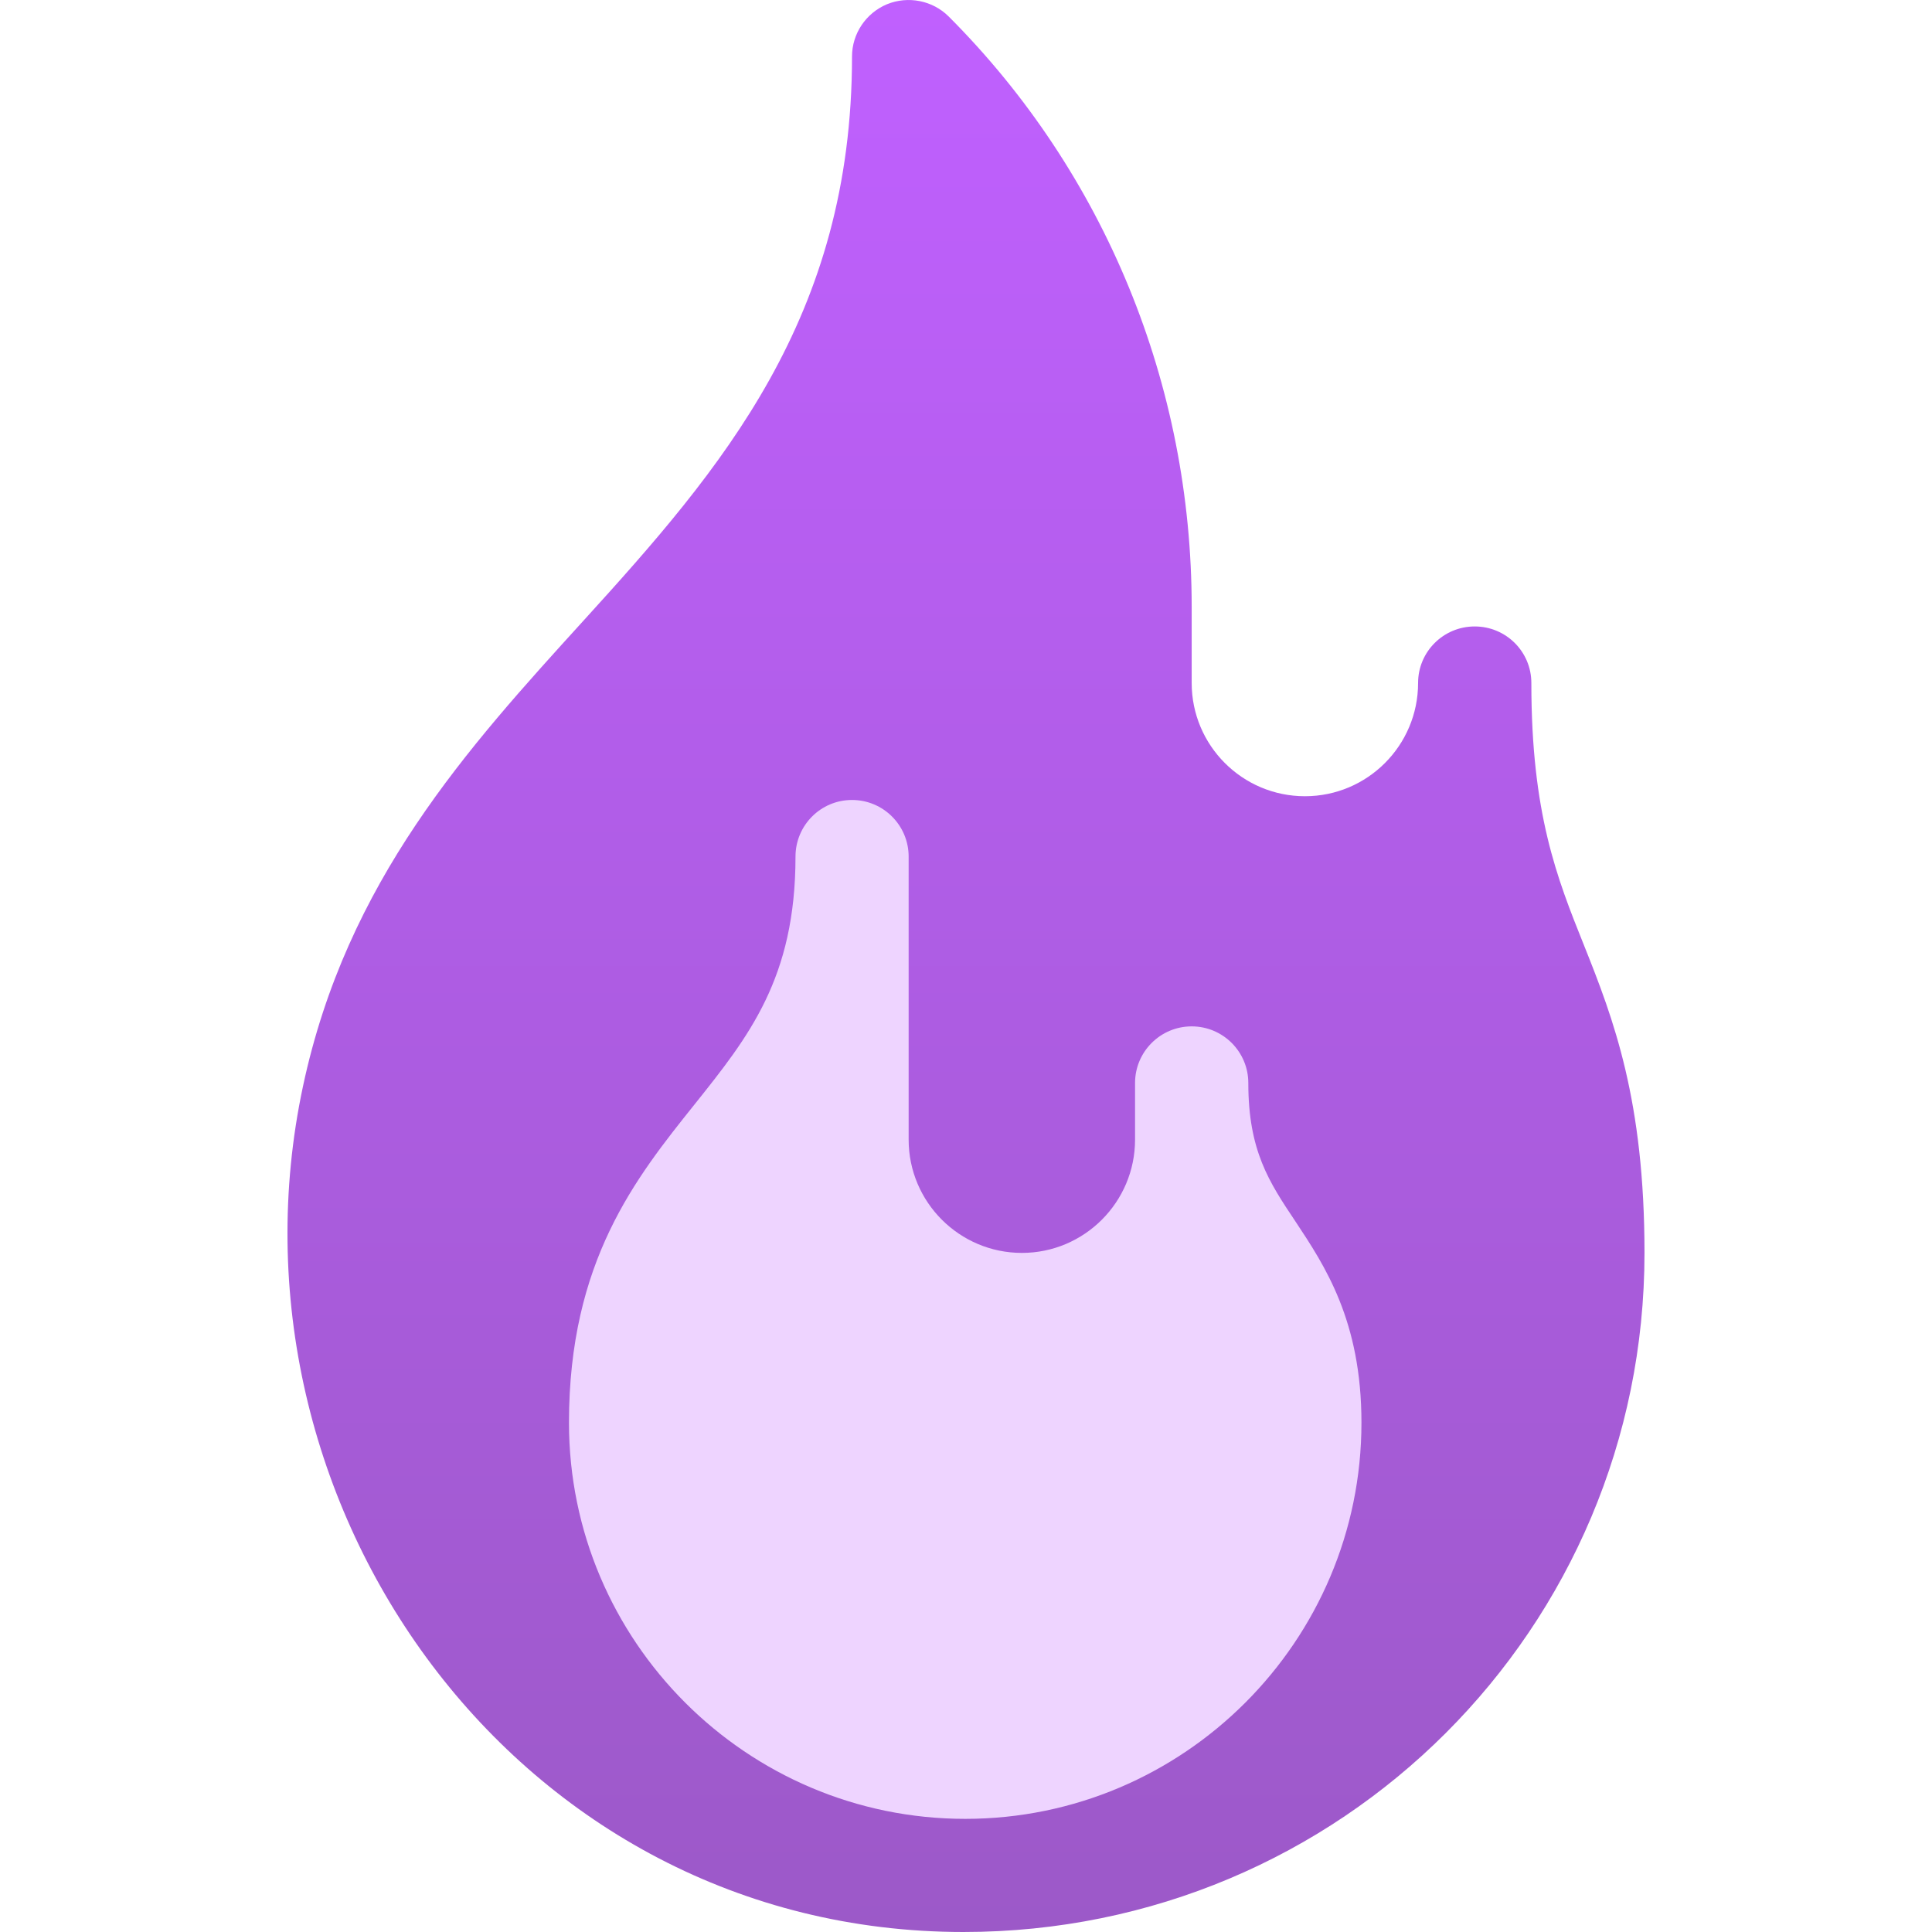 <svg width="16" height="16" viewBox="0 0 16 16" fill="none" xmlns="http://www.w3.org/2000/svg">
<g clip-path="url(#clip0_213_3070)">
<path d="M13.117 7.826C12.893 7.267 12.682 6.738 12.682 5.656C12.682 5.397 12.472 5.188 12.213 5.188C11.954 5.188 11.744 5.397 11.744 5.656C11.744 6.174 11.324 6.594 10.807 6.594C10.289 6.594 9.869 6.174 9.869 5.656V5.026C9.869 3.192 9.154 1.435 7.857 0.137C7.723 0.003 7.52 -0.036 7.346 0.035C7.171 0.108 7.056 0.279 7.056 0.468C7.056 2.631 5.977 3.881 4.834 5.138C3.869 6.199 2.871 7.297 2.509 8.997C1.775 12.441 4.27 16 7.979 16C11.109 16 13.619 13.482 13.619 10.376C13.619 9.113 13.364 8.443 13.117 7.826Z" fill="url(#paint0_linear_213_3070)"/>
<path d="M10.728 10.115C10.51 9.789 10.338 9.53 10.338 8.969C10.338 8.71 10.128 8.5 9.869 8.5C9.61 8.5 9.4 8.71 9.4 8.969V9.438C9.4 9.955 8.98 10.376 8.463 10.376C7.945 10.376 7.525 9.955 7.525 9.438V7.094C7.525 6.835 7.315 6.625 7.056 6.625C6.797 6.625 6.588 6.835 6.588 7.094C6.588 8.101 6.2 8.585 5.753 9.145C5.265 9.755 4.712 10.445 4.712 11.782C4.712 13.591 6.185 15.063 7.994 15.063C9.803 15.063 11.275 13.591 11.275 11.782C11.275 10.937 10.971 10.482 10.728 10.115Z" fill="#EED4FF"/>
</g>
<defs>
<linearGradient id="paint0_linear_213_3070" x1="8" y1="0" x2="8" y2="16" gradientUnits="userSpaceOnUse">
<stop stop-color="#C060FF"/>
<stop offset="1" stop-color="#9C59C8"/>
</linearGradient>
<clipPath id="clip0_213_3070">
<rect width="16" height="16" fill="white"/>
</clipPath>
</defs>
</svg>
